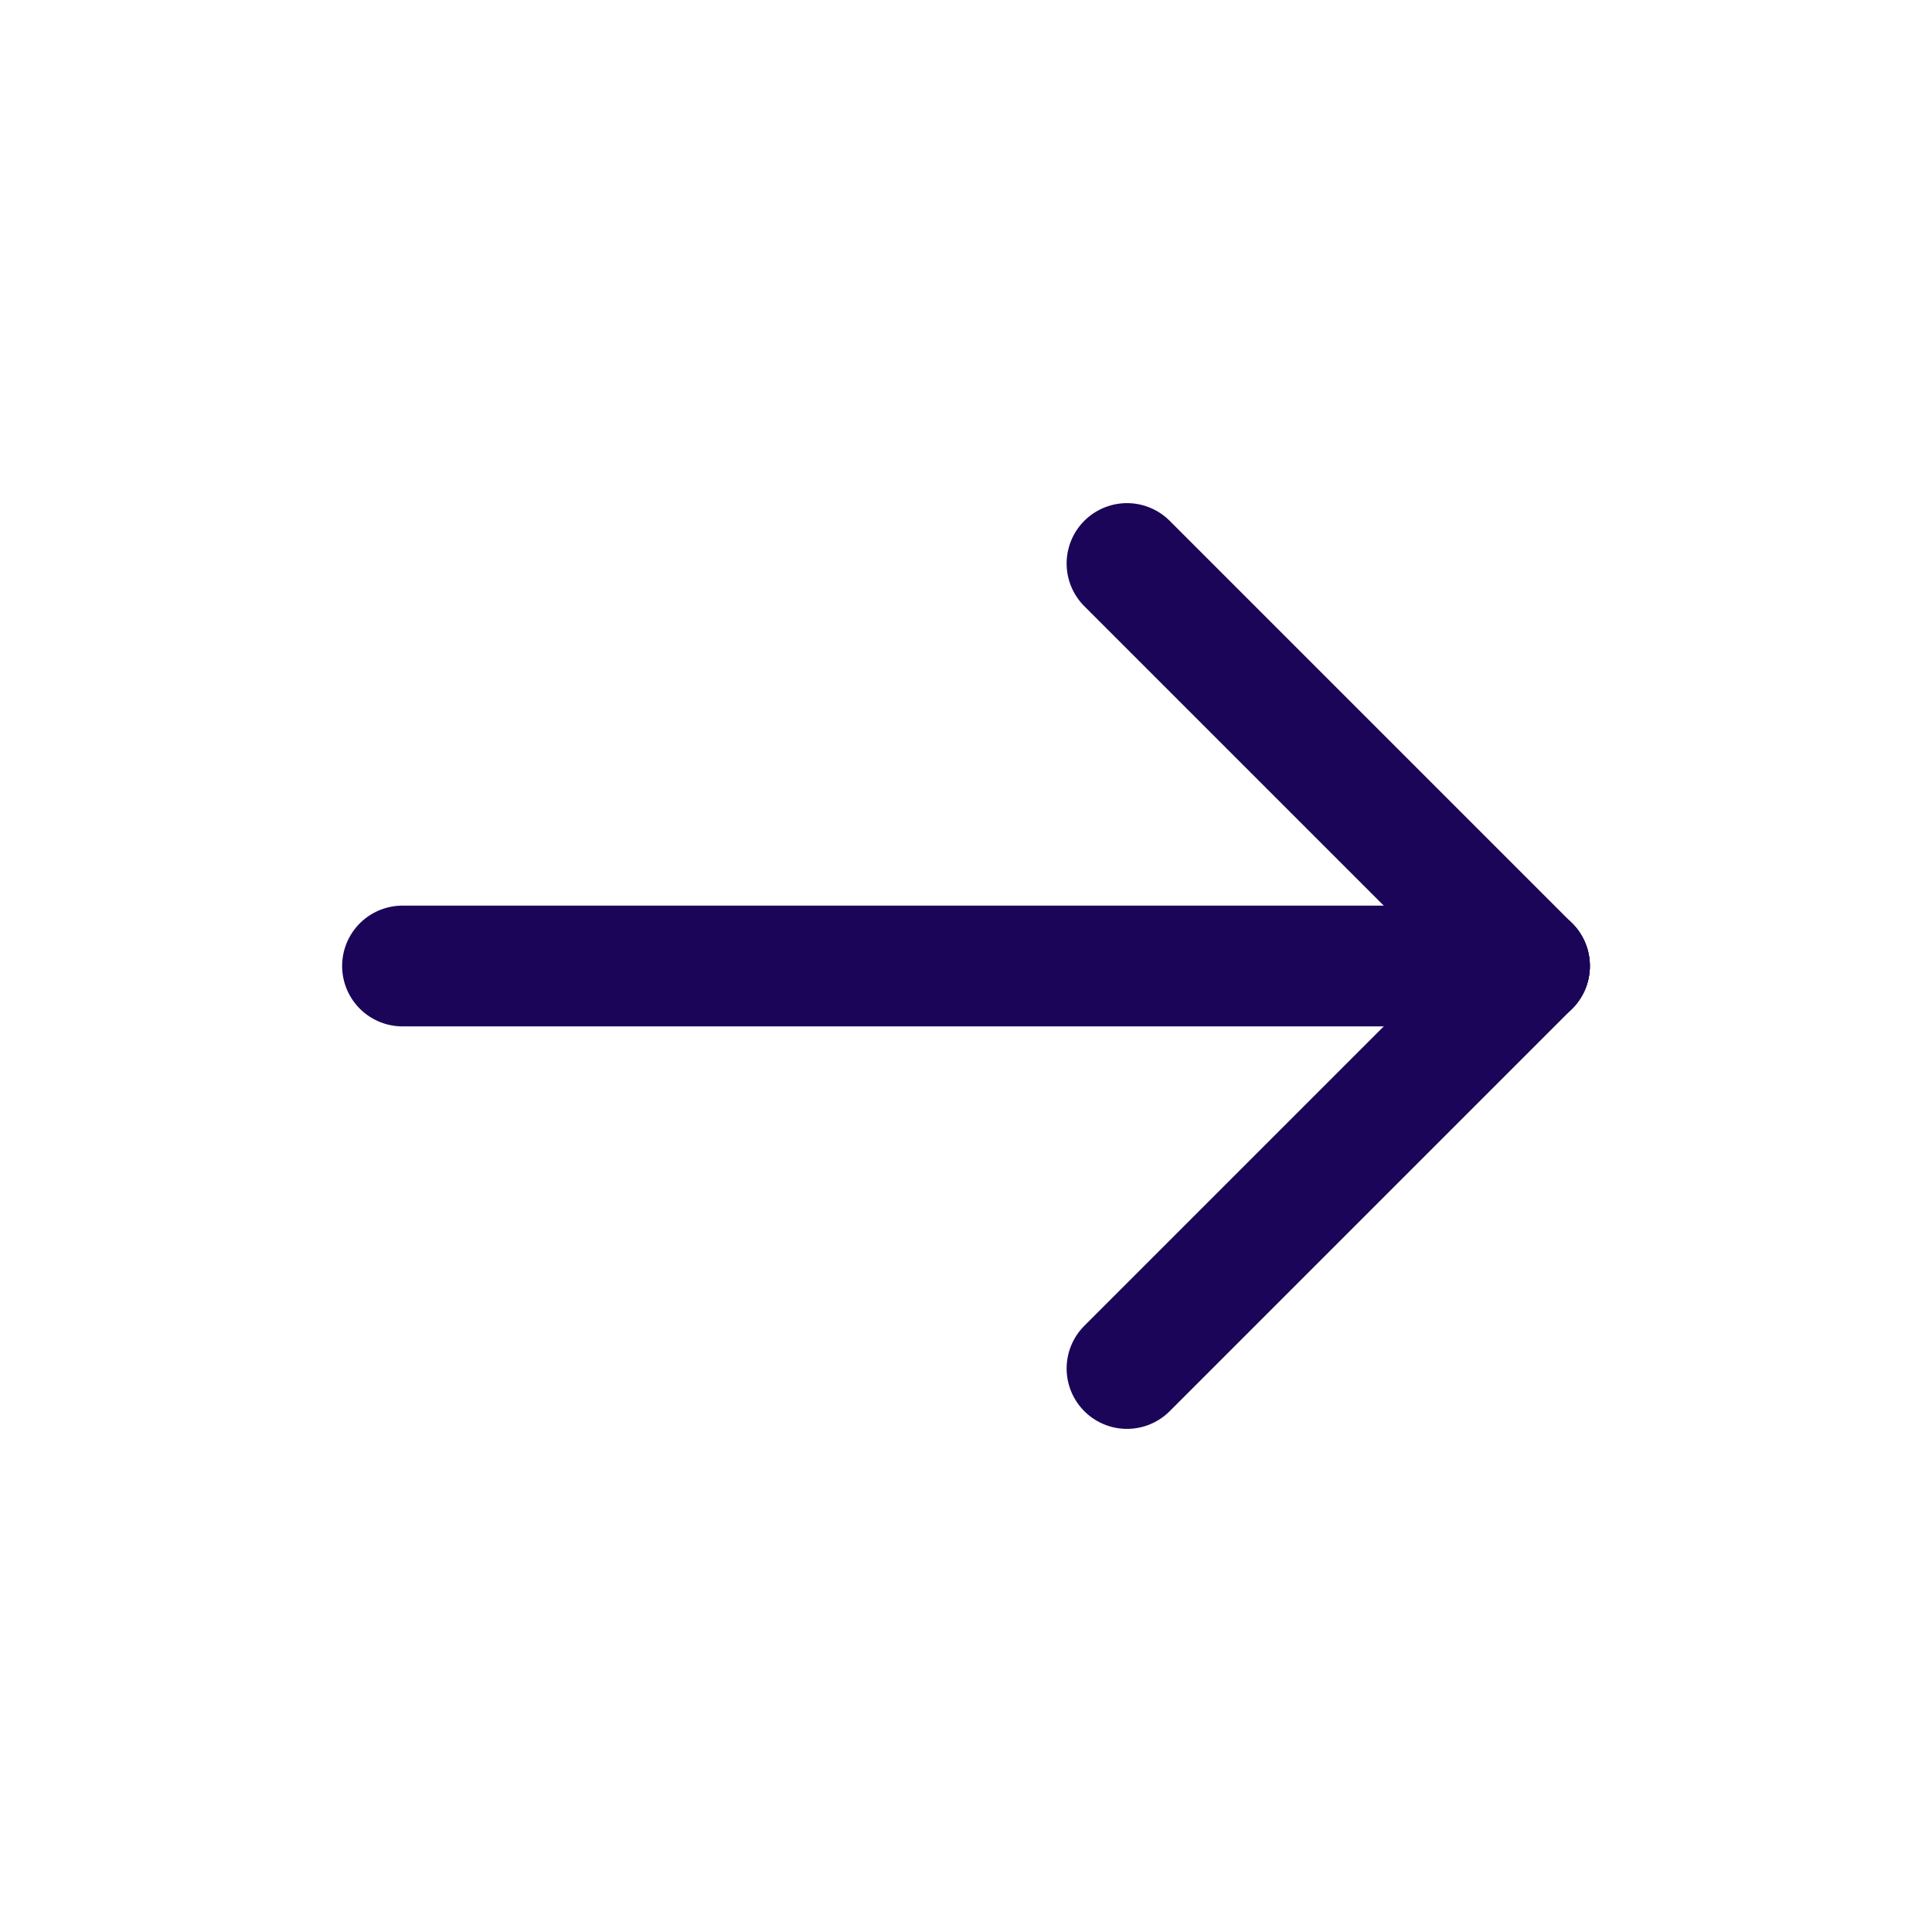 <svg width="24" height="24" viewBox="0 0 24 24" fill="none" xmlns="http://www.w3.org/2000/svg">
<g clip-path="url(#clip0_5921_30176)">
<path d="M19 12H5" stroke="#1B0559" stroke-width="1.5" stroke-linecap="round" stroke-linejoin="round"/>
<path d="M14 17L19 12" stroke="#1B0559" stroke-width="1.5" stroke-linecap="round" stroke-linejoin="round"/>
<path d="M14 7L19 12" stroke="#1B0559" stroke-width="1.5" stroke-linecap="round" stroke-linejoin="round"/>
</g>
<defs>
<clipPath id="clip0_5921_30176">
<rect width="24" height="24" fill="white"/>
</clipPath>
</defs>
</svg>
